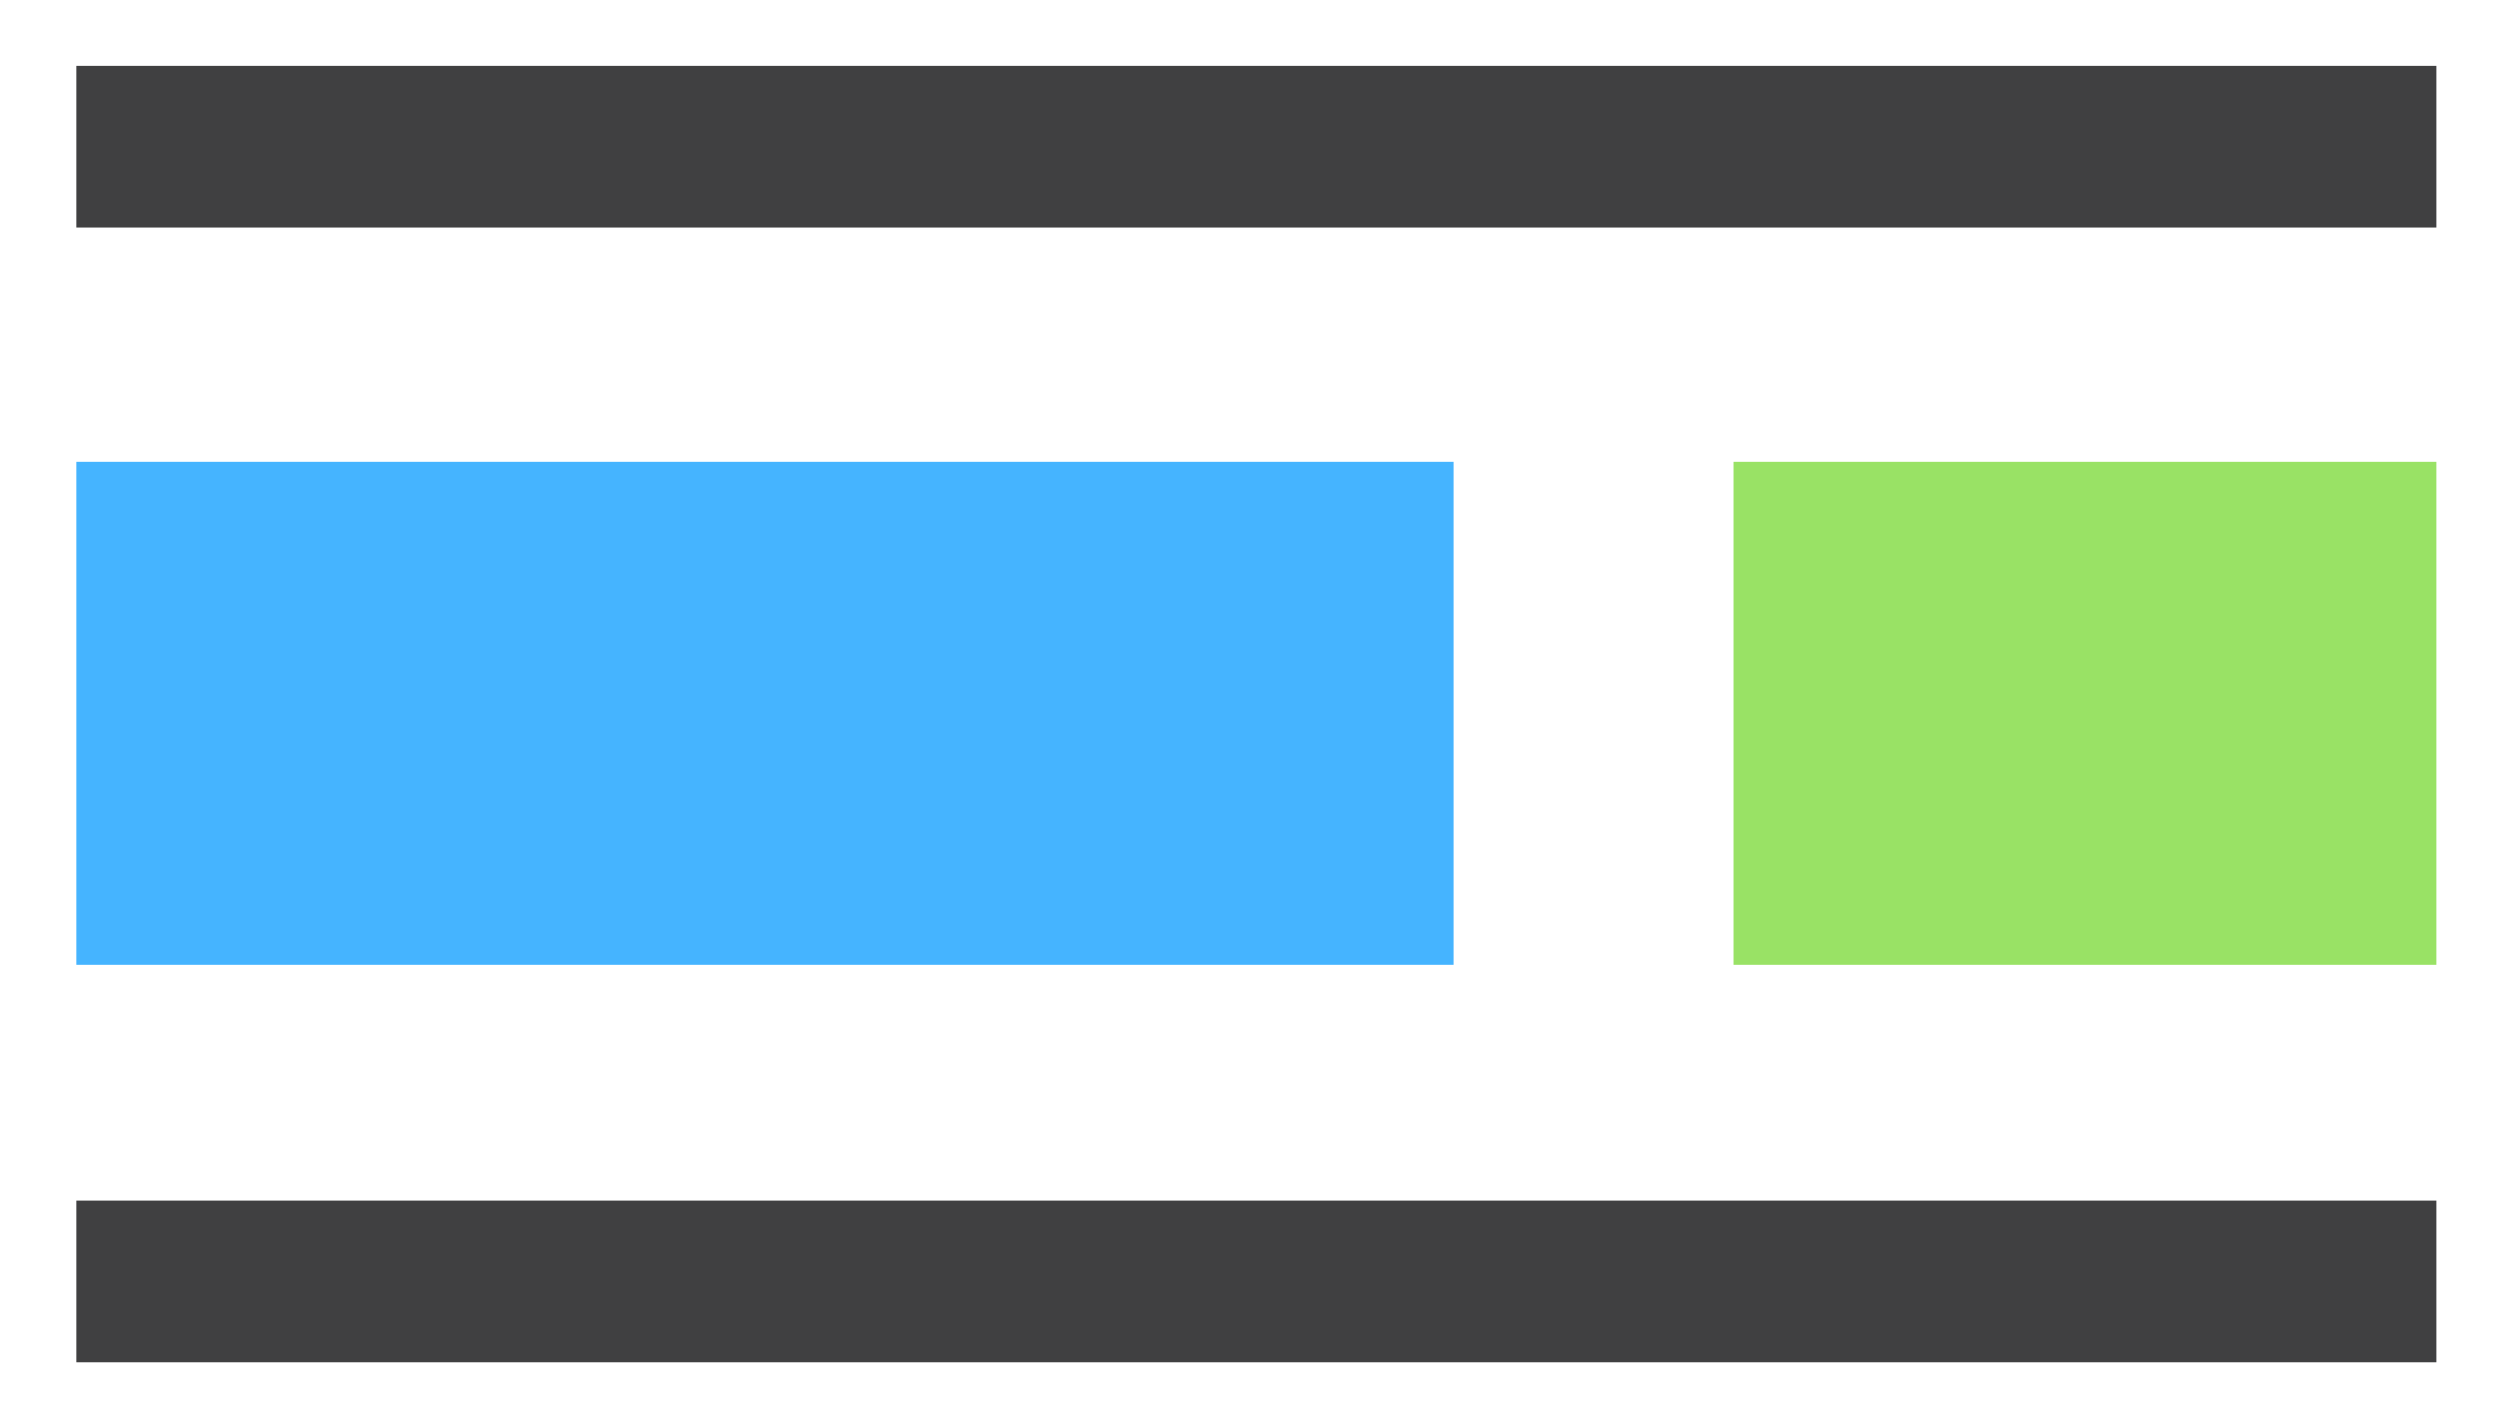 <?xml version="1.0" encoding="utf-8"?>
<!-- Generator: Adobe Illustrator 22.1.0, SVG Export Plug-In . SVG Version: 6.00 Build 0)  -->
<svg version="1.1" id="Layer_1" xmlns="http://www.w3.org/2000/svg" xmlns:xlink="http://www.w3.org/1999/xlink" x="0px" y="0px"
	 viewBox="0 0 334 190" style="enable-background:new 0 0 334 190;" xml:space="preserve">
<style type="text/css">
	.st0{fill:#404041;}
	.st1{fill:#45B4FF;}
	.st2{fill:#99E265;}
</style>
<g>
	<path class="st0" d="M325.5,8.8H10.2v21.6h315.3V8.8z M325.5,160.4H10.2V182h315.3V160.4z"/>
	<rect x="10.2" y="61.7" class="st1" width="184" height="67.2"/>
	<rect x="231.6" y="61.7" class="st2" width="93.9" height="67.2"/>
</g>
</svg>

